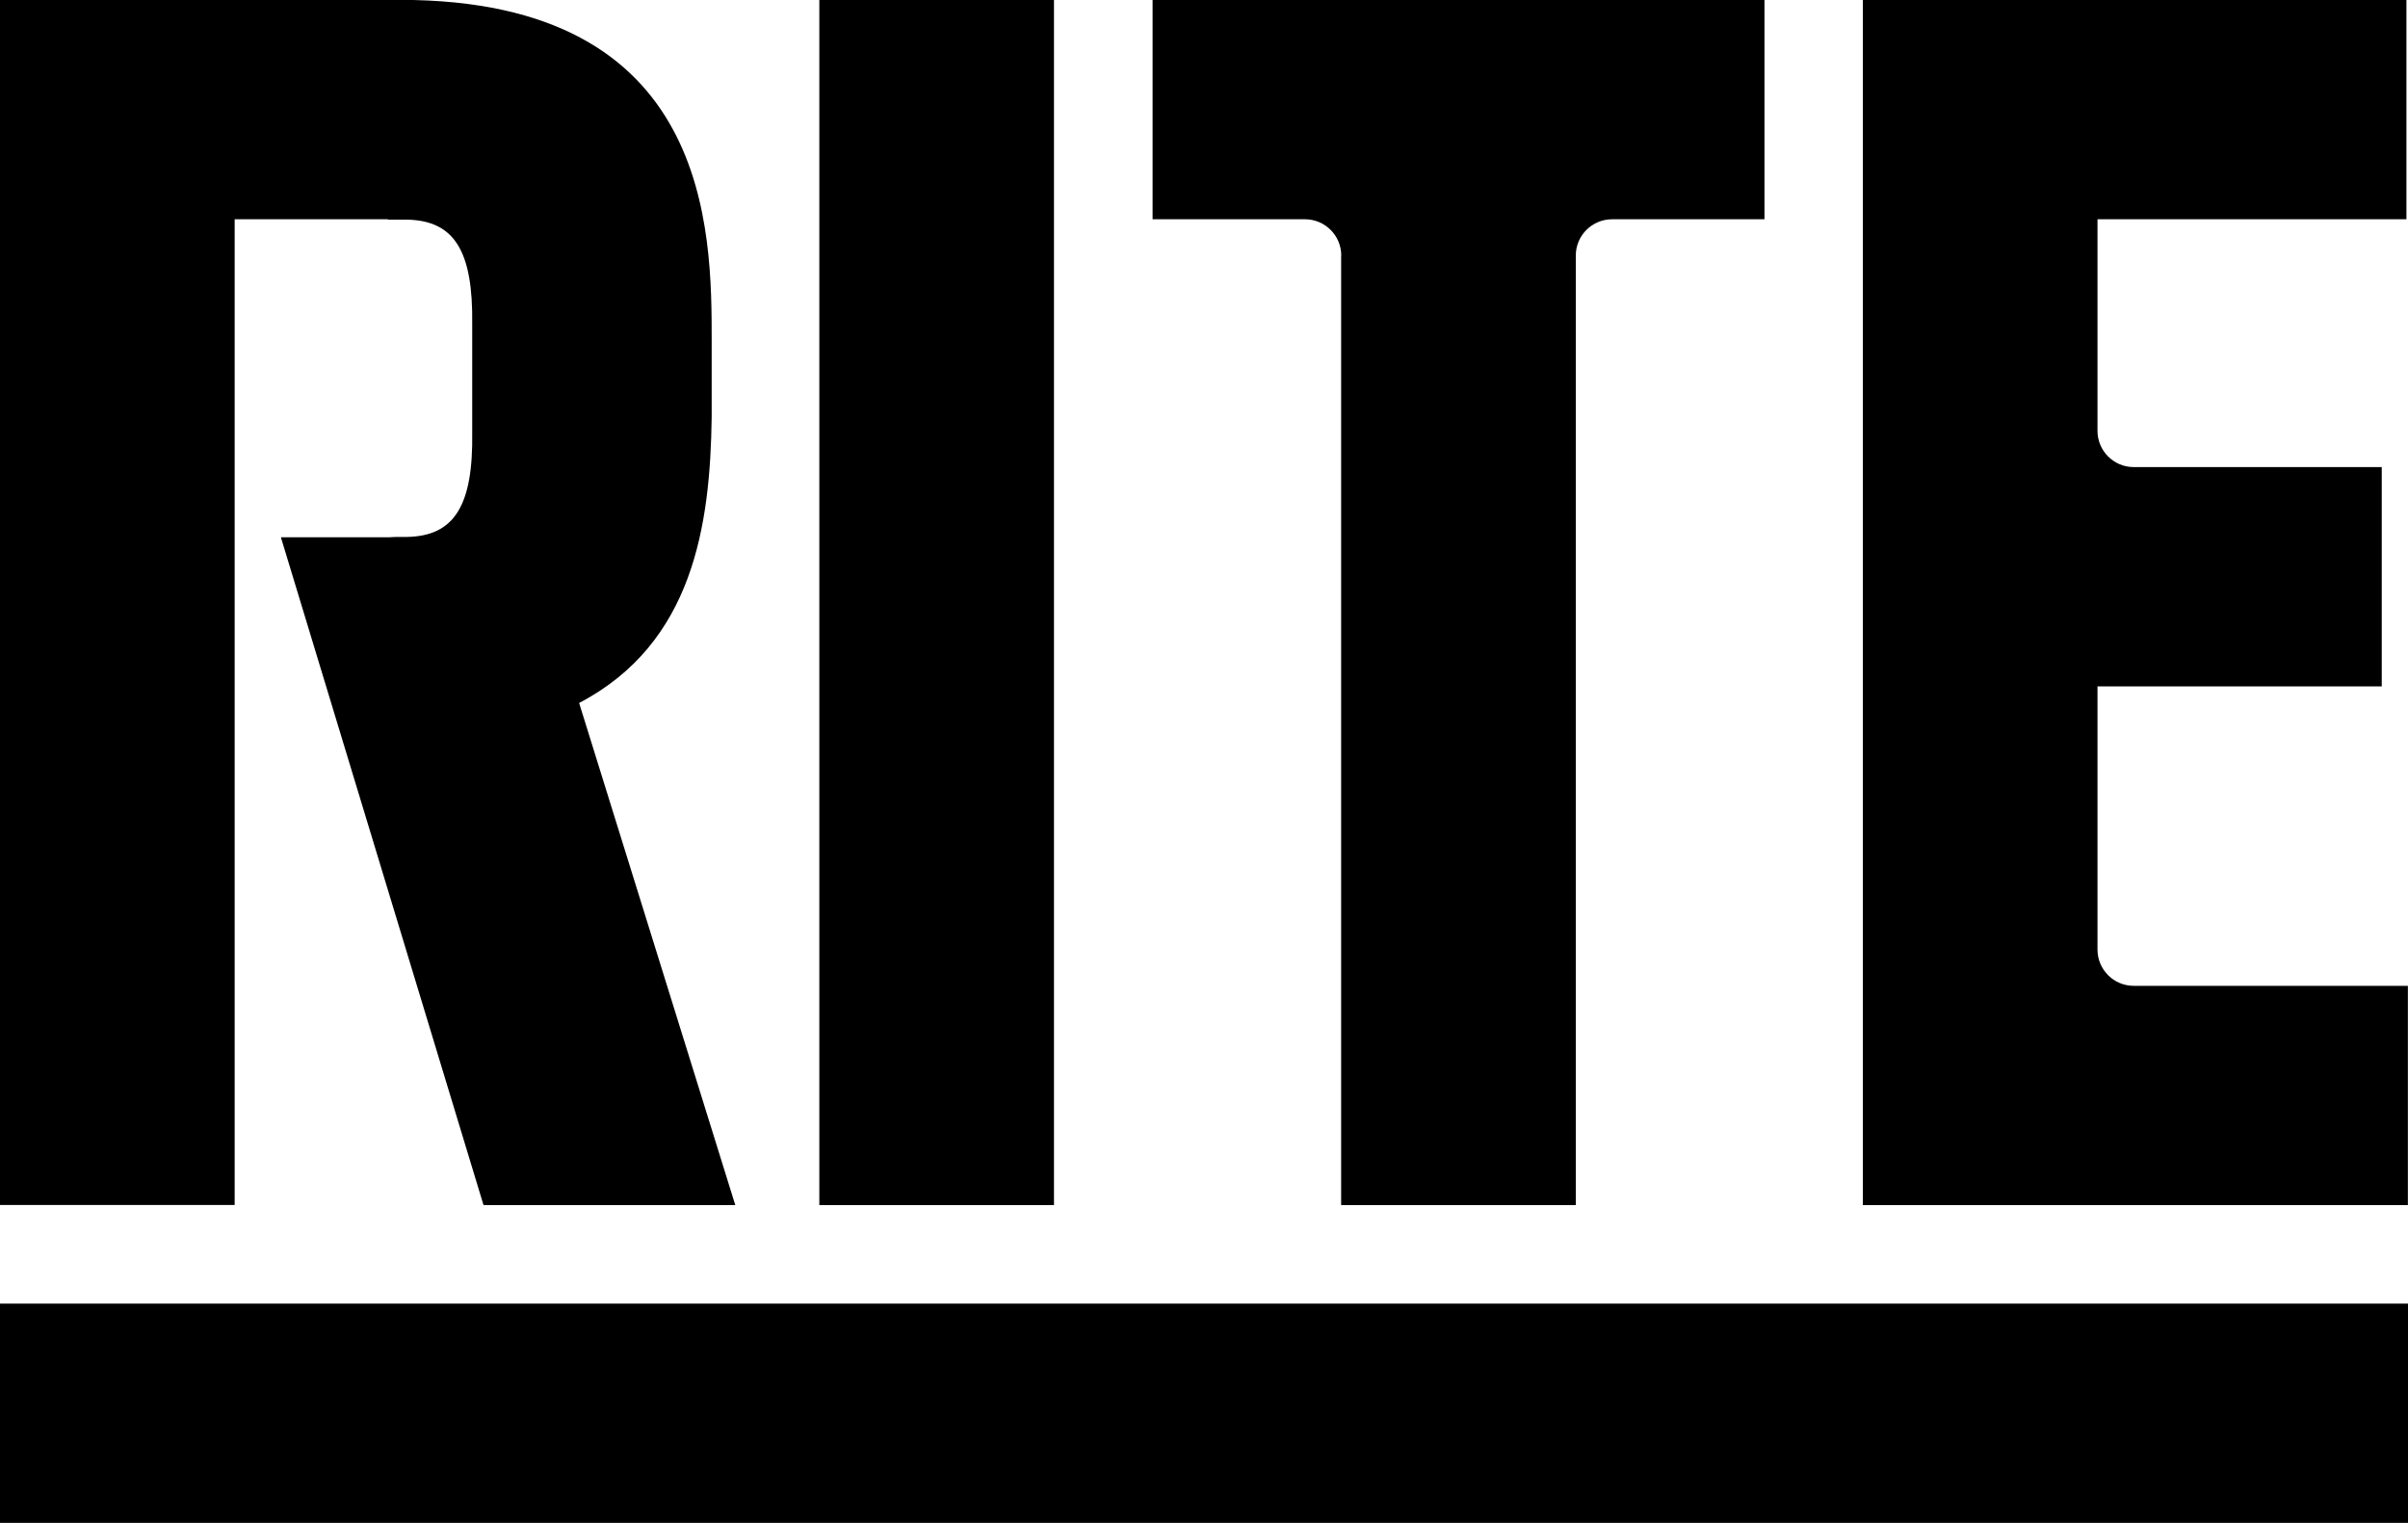 <?xml version="1.0" encoding="UTF-8"?>
<svg id="Layer_2" data-name="Layer 2" xmlns="http://www.w3.org/2000/svg" viewBox="0 0 200 126.47">
  <g id="Logo_Artwork" data-name="Logo Artwork">
    <g>
      <rect x="68.05" width="19.49" height="100.08"/>
      <path d="m111.39,21.22v78.86h19.49V21.22c0-1.66,1.35-3.01,3.01-3.01h12.66V0h-50.82v18.21h12.66c1.66,0,3.01,1.35,3.01,3.01Z"/>
      <path d="m177.22,81.87c-1.66,0-3.01-1.35-3.01-3.01v-21.86h23.61v-18.21h-20.6c-1.66,0-3.01-1.35-3.01-3.01v-17.57h25.66V0h-45.15v100.08h45.27v-18.21h-22.78Z"/>
      <rect y="108.26" width="200" height="18.21"/>
      <path d="m19.49,18.21h12.73v.03h.69c.54,0,.87,0,.9,0,3.93.08,5.49,2.6,5.41,8.69v8.98c.09,6.08-1.48,8.6-5.4,8.68-.04,0-.37,0-.91,0l-.65.03h-8.93l16.83,55.46h20.91l-12.97-41.7c9.48-4.96,10.89-14.76,11.01-23.75v-6.27c0-9.21,0-28.37-25.87-28.37H0v100.08h19.49V18.21Z"/>
    </g>
  </g>
</svg>